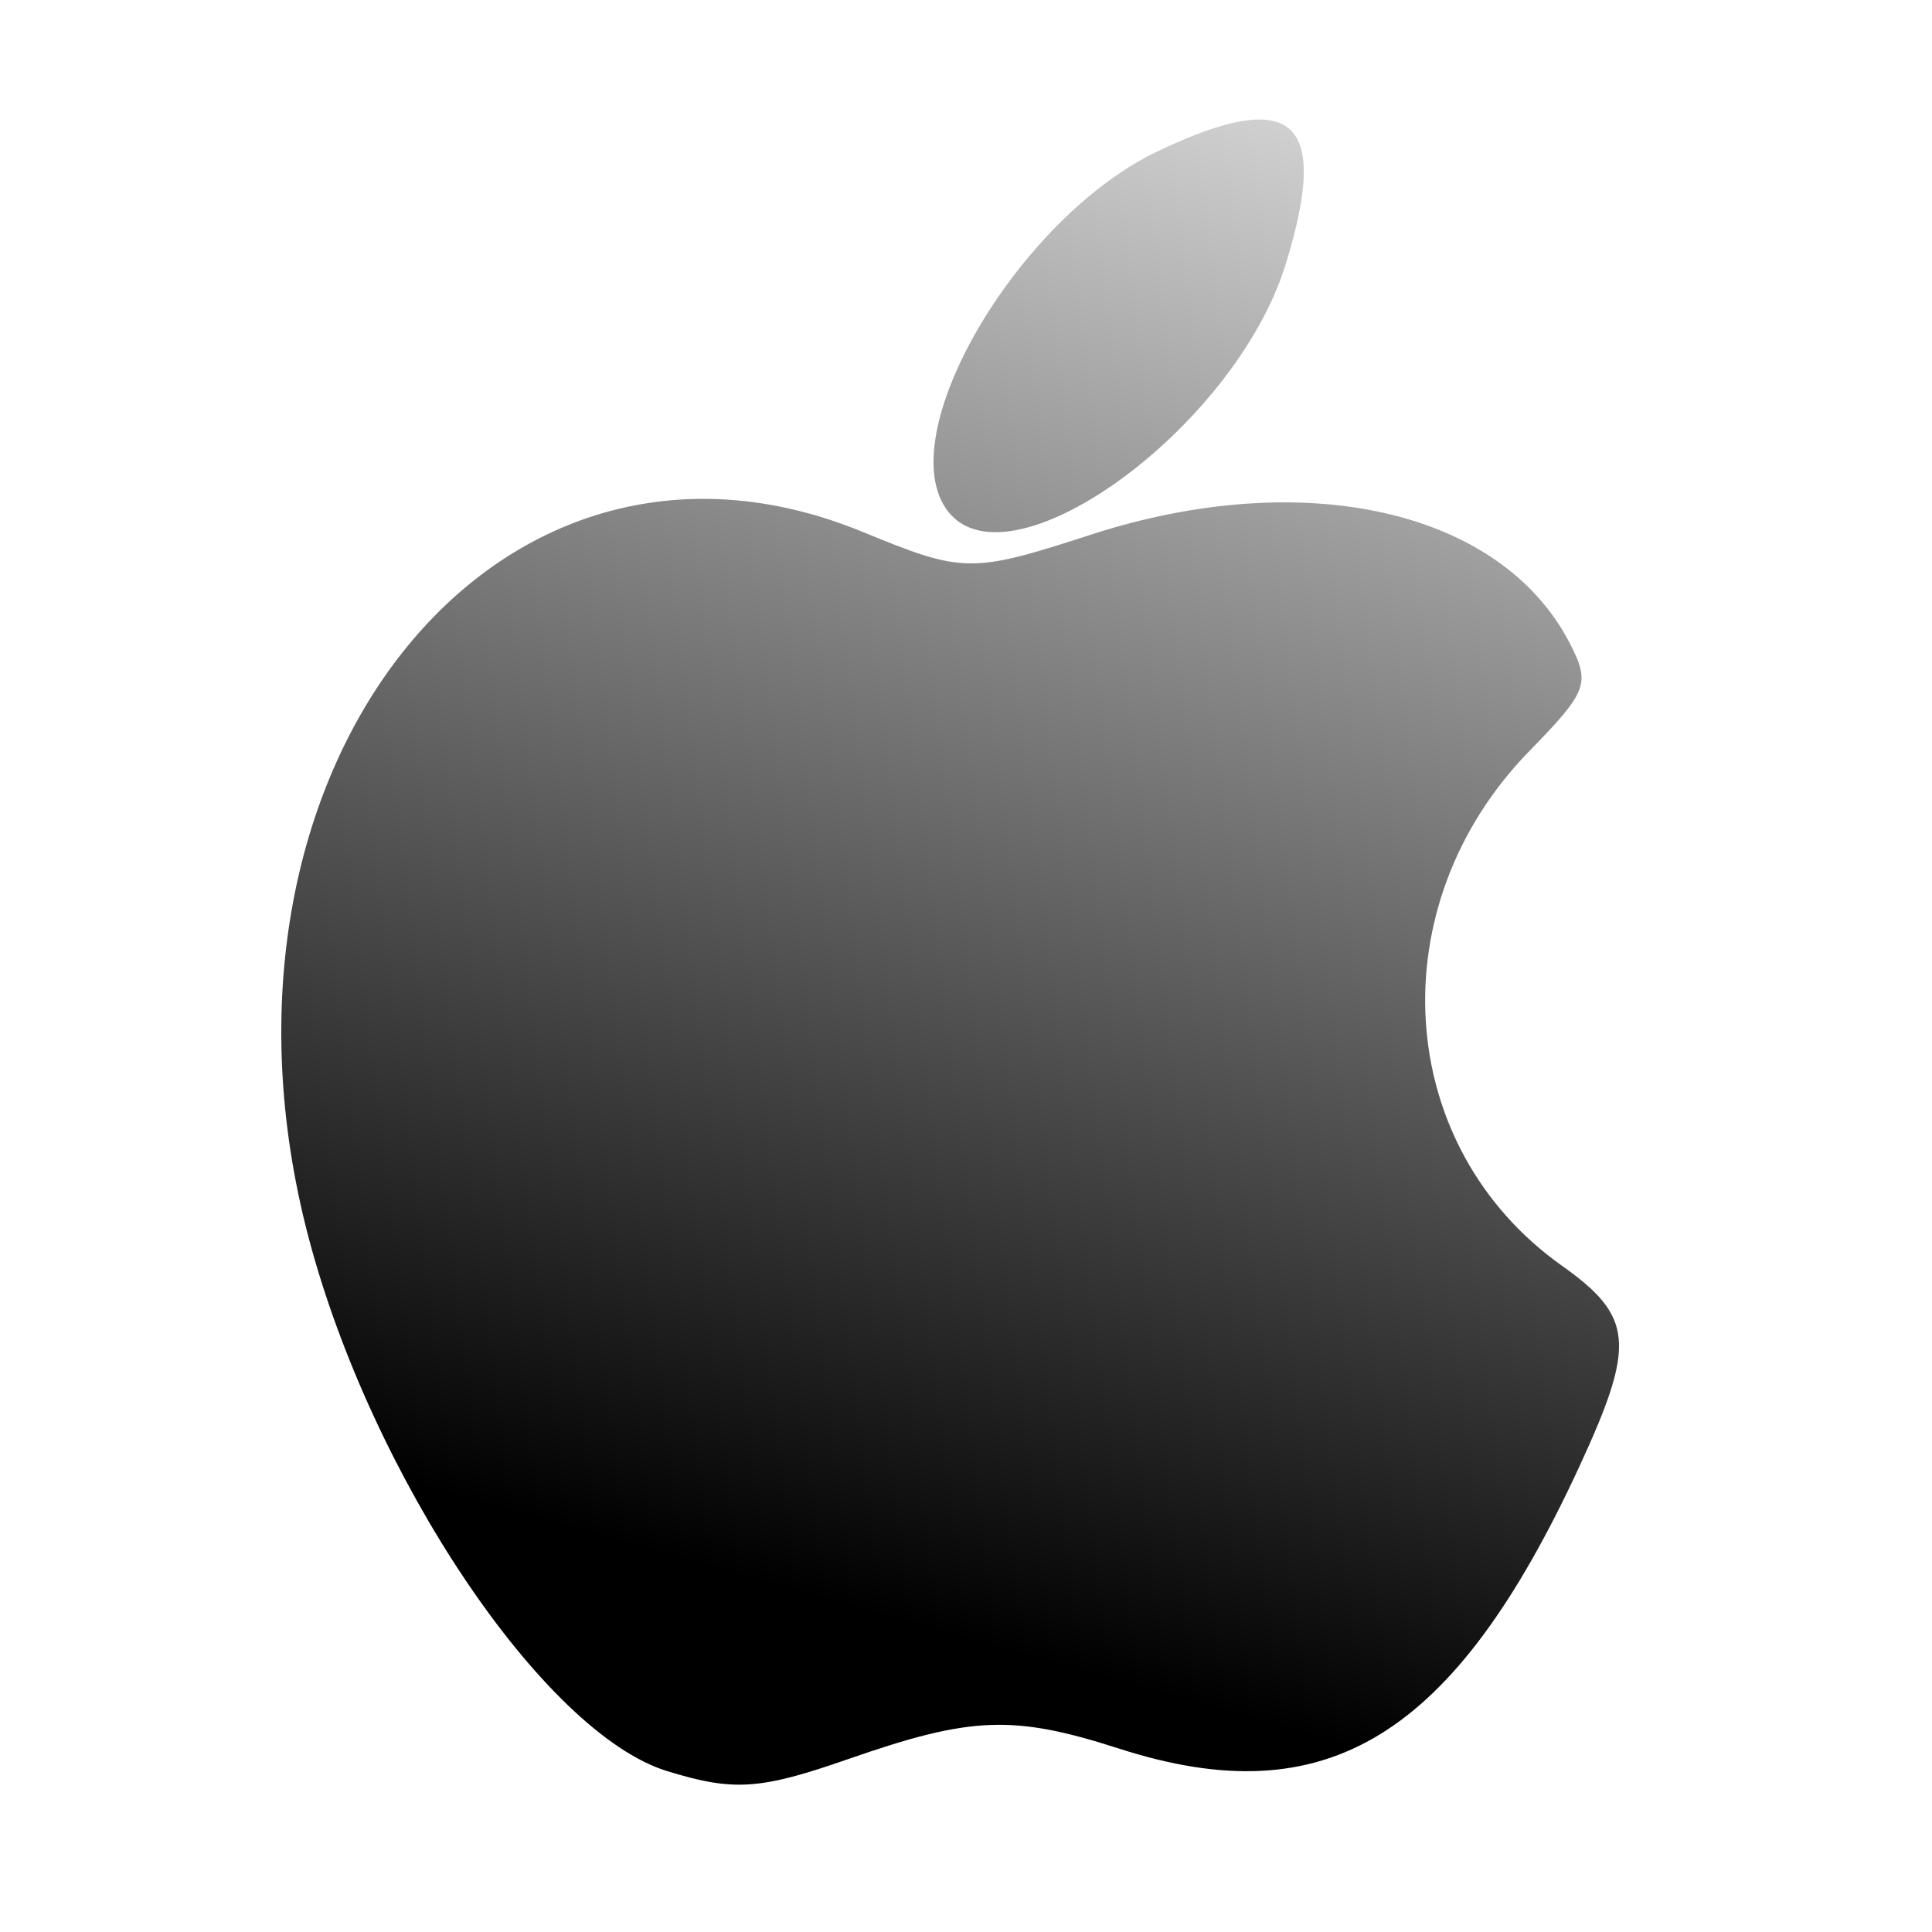 <?xml version="1.0" encoding="UTF-8"?>
<svg width="1000" height="1000" xmlns="http://www.w3.org/2000/svg" xmlns:svg="http://www.w3.org/2000/svg" xmlns:xlink="http://www.w3.org/1999/xlink">
 <defs>
  <linearGradient id="linearGradient3616">
   <stop offset="0" id="stop3618" stop-color="#000000"/>
   <stop offset="1" id="stop3620" stop-opacity="0" stop-color="#000000"/>
  </linearGradient>
  <linearGradient xlink:href="#linearGradient3616" id="linearGradient3710" x1="0.586" y1="0.903" x2="0.841" y2="-0.164"/>
 </defs>
 <g>
  <title>Layer 1</title>
  <g id="layer1">
   <path transform="translate(5.619) translate(5.619) translate(2.37) translate(2.37) translate(-42.092) translate(42.092) translate(-42.092) translate(42.092) translate(-9.989) translate(-9.989) translate(-9.989) translate(-17.778, -5.333) translate(149.333, -17.778)" d="m227.886,939.878c-63.972,-19.622 -153.353,-152.727 -185.878,-276.805c-63.003,-240.346 96.43,-442.973 286.919,-364.651c52.173,21.451 56.299,21.504 117.945,1.497c110.55,-35.877 212.378,-12.881 248.001,56.006c10.846,20.973 9.356,24.969 -20.86,55.944c-78.189,80.155 -70.3,204.558 16.893,266.393c37.032,26.262 38.29,40.529 9.14,103.622c-64.878,140.421 -130.786,180.908 -238.233,146.346c-54.88,-17.653 -76.602,-16.832 -140.107,5.297c-45.943,16.009 -59.368,16.918 -93.82,6.351l0,0l0,0zm-96.079,-444.291c95.347,-94.802 -171.808,17.043 90.826,-92.452c65.288,-27.219 28.306,-37.395 -2.578,-47.919c-39.079,-13.316 292.709,-59.624 226.476,-38.031c-65.759,21.439 -130.031,130.614 -181.591,168.698c-157.88,116.616 -249.351,-83.561 -212.547,122.956c18.832,105.675 -36.096,-57.194 3.021,-112.935c22.954,-32.709 38.199,37.658 76.393,-0.318l-0,-0zm20.988,86.831c18.558,-9.181 -9.53,-90.96 7.681,-105.263c30.678,-25.495 79.466,3.866 143.928,-87.858c9.304,-13.239 62.184,-29.003 155.166,30.142c70.879,45.085 -143.779,56.589 -213.28,137.895c-78.181,91.46 -175.024,65.417 -93.495,25.084zm218.931,-296.571c-26.7,-40.749 38.711,-150.512 109.906,-184.429c70.37,-33.524 89.482,-16.678 66.285,58.425c-26.602,86.127 -146.252,171.696 -176.191,126.004l0,0zm-112.919,136.316c22.013,-14.37 11.579,-7.457 20.526,-12.48c87.139,-48.921 32.757,7.424 15.4,-8.354c-13.894,-12.63 10.255,3.889 6.293,7.748c-19.472,18.965 18.128,-45.686 -5.91,5.944c-22.825,49.024 -90.892,42.773 -36.308,7.142l0,0z" id="path3638" fill-rule="nonzero" fill="url(#linearGradient3710)"/>
  </g>
 </g>
</svg>